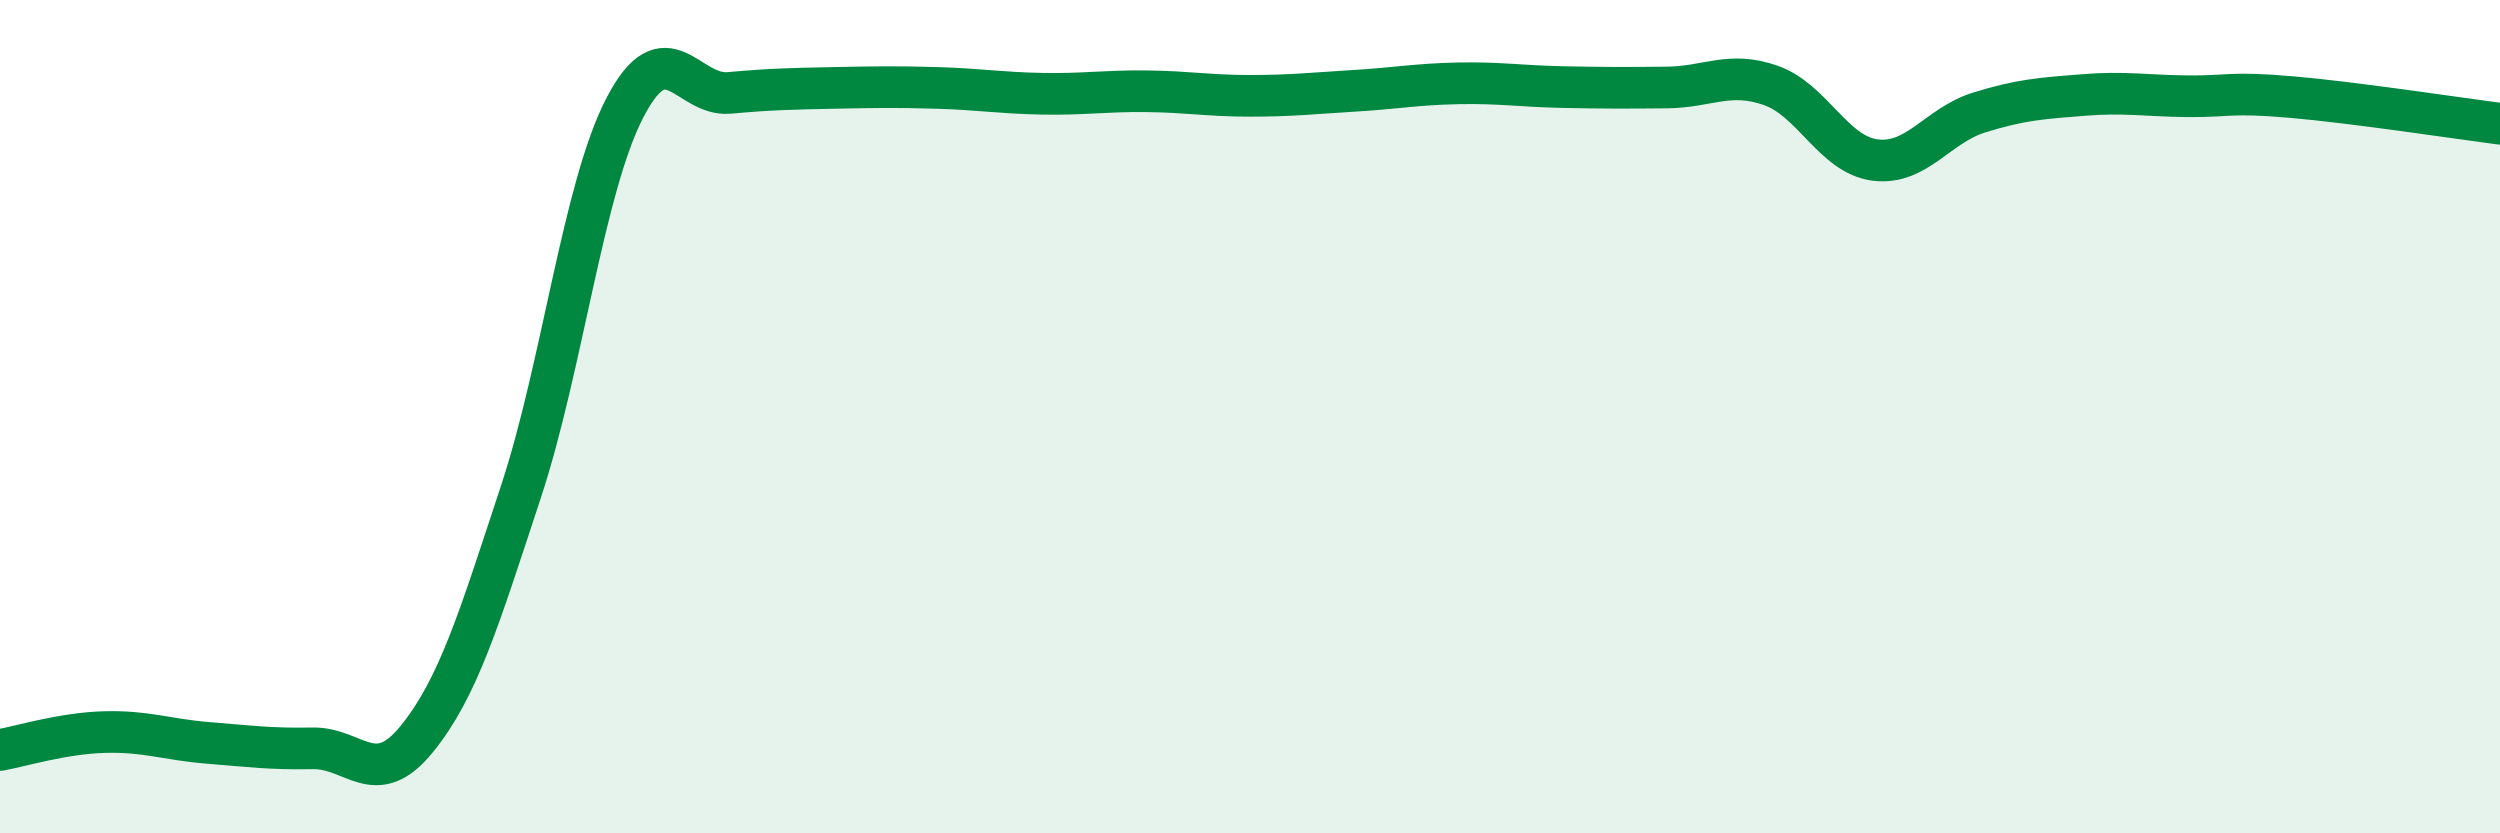 
    <svg width="60" height="20" viewBox="0 0 60 20" xmlns="http://www.w3.org/2000/svg">
      <path
        d="M 0,18 C 0.5,17.91 1.5,17.6 2.5,17.57 C 3.5,17.54 4,17.75 5,17.83 C 6,17.91 6.5,17.98 7.5,17.96 C 8.5,17.94 9,18.97 10,17.74 C 11,16.51 11.5,14.84 12.5,11.81 C 13.5,8.78 14,4.5 15,2.58 C 16,0.66 16.5,2.32 17.5,2.23 C 18.5,2.14 19,2.13 20,2.11 C 21,2.09 21.5,2.08 22.5,2.11 C 23.5,2.14 24,2.23 25,2.25 C 26,2.27 26.5,2.18 27.5,2.19 C 28.5,2.2 29,2.3 30,2.3 C 31,2.3 31.5,2.24 32.5,2.18 C 33.5,2.12 34,2.02 35,2 C 36,1.98 36.5,2.07 37.5,2.09 C 38.5,2.11 39,2.11 40,2.1 C 41,2.09 41.5,1.7 42.5,2.05 C 43.5,2.4 44,3.71 45,3.84 C 46,3.97 46.5,3.01 47.5,2.7 C 48.5,2.39 49,2.36 50,2.28 C 51,2.2 51.5,2.3 52.5,2.31 C 53.5,2.32 53.5,2.2 55,2.33 C 56.5,2.46 59,2.84 60,2.97L60 20L0 20Z"
        fill="#008740"
        opacity="0.1"
        stroke-linecap="round"
        stroke-linejoin="round"
      />
      <path
        d="M 0,18 C 0.5,17.91 1.5,17.6 2.5,17.57 C 3.5,17.54 4,17.75 5,17.83 C 6,17.91 6.5,17.98 7.5,17.96 C 8.5,17.94 9,18.97 10,17.74 C 11,16.51 11.5,14.84 12.5,11.81 C 13.5,8.78 14,4.5 15,2.58 C 16,0.66 16.5,2.32 17.5,2.23 C 18.5,2.14 19,2.13 20,2.11 C 21,2.09 21.5,2.08 22.5,2.11 C 23.5,2.14 24,2.23 25,2.25 C 26,2.27 26.5,2.18 27.5,2.19 C 28.5,2.2 29,2.3 30,2.3 C 31,2.3 31.5,2.24 32.5,2.18 C 33.5,2.12 34,2.02 35,2 C 36,1.98 36.5,2.07 37.5,2.09 C 38.5,2.11 39,2.11 40,2.1 C 41,2.09 41.5,1.7 42.5,2.05 C 43.5,2.4 44,3.71 45,3.84 C 46,3.97 46.5,3.01 47.5,2.7 C 48.5,2.39 49,2.36 50,2.28 C 51,2.2 51.5,2.3 52.5,2.31 C 53.5,2.32 53.5,2.2 55,2.33 C 56.5,2.46 59,2.84 60,2.97"
        stroke="#008740"
        stroke-width="1"
        fill="none"
        stroke-linecap="round"
        stroke-linejoin="round"
      />
    </svg>
  